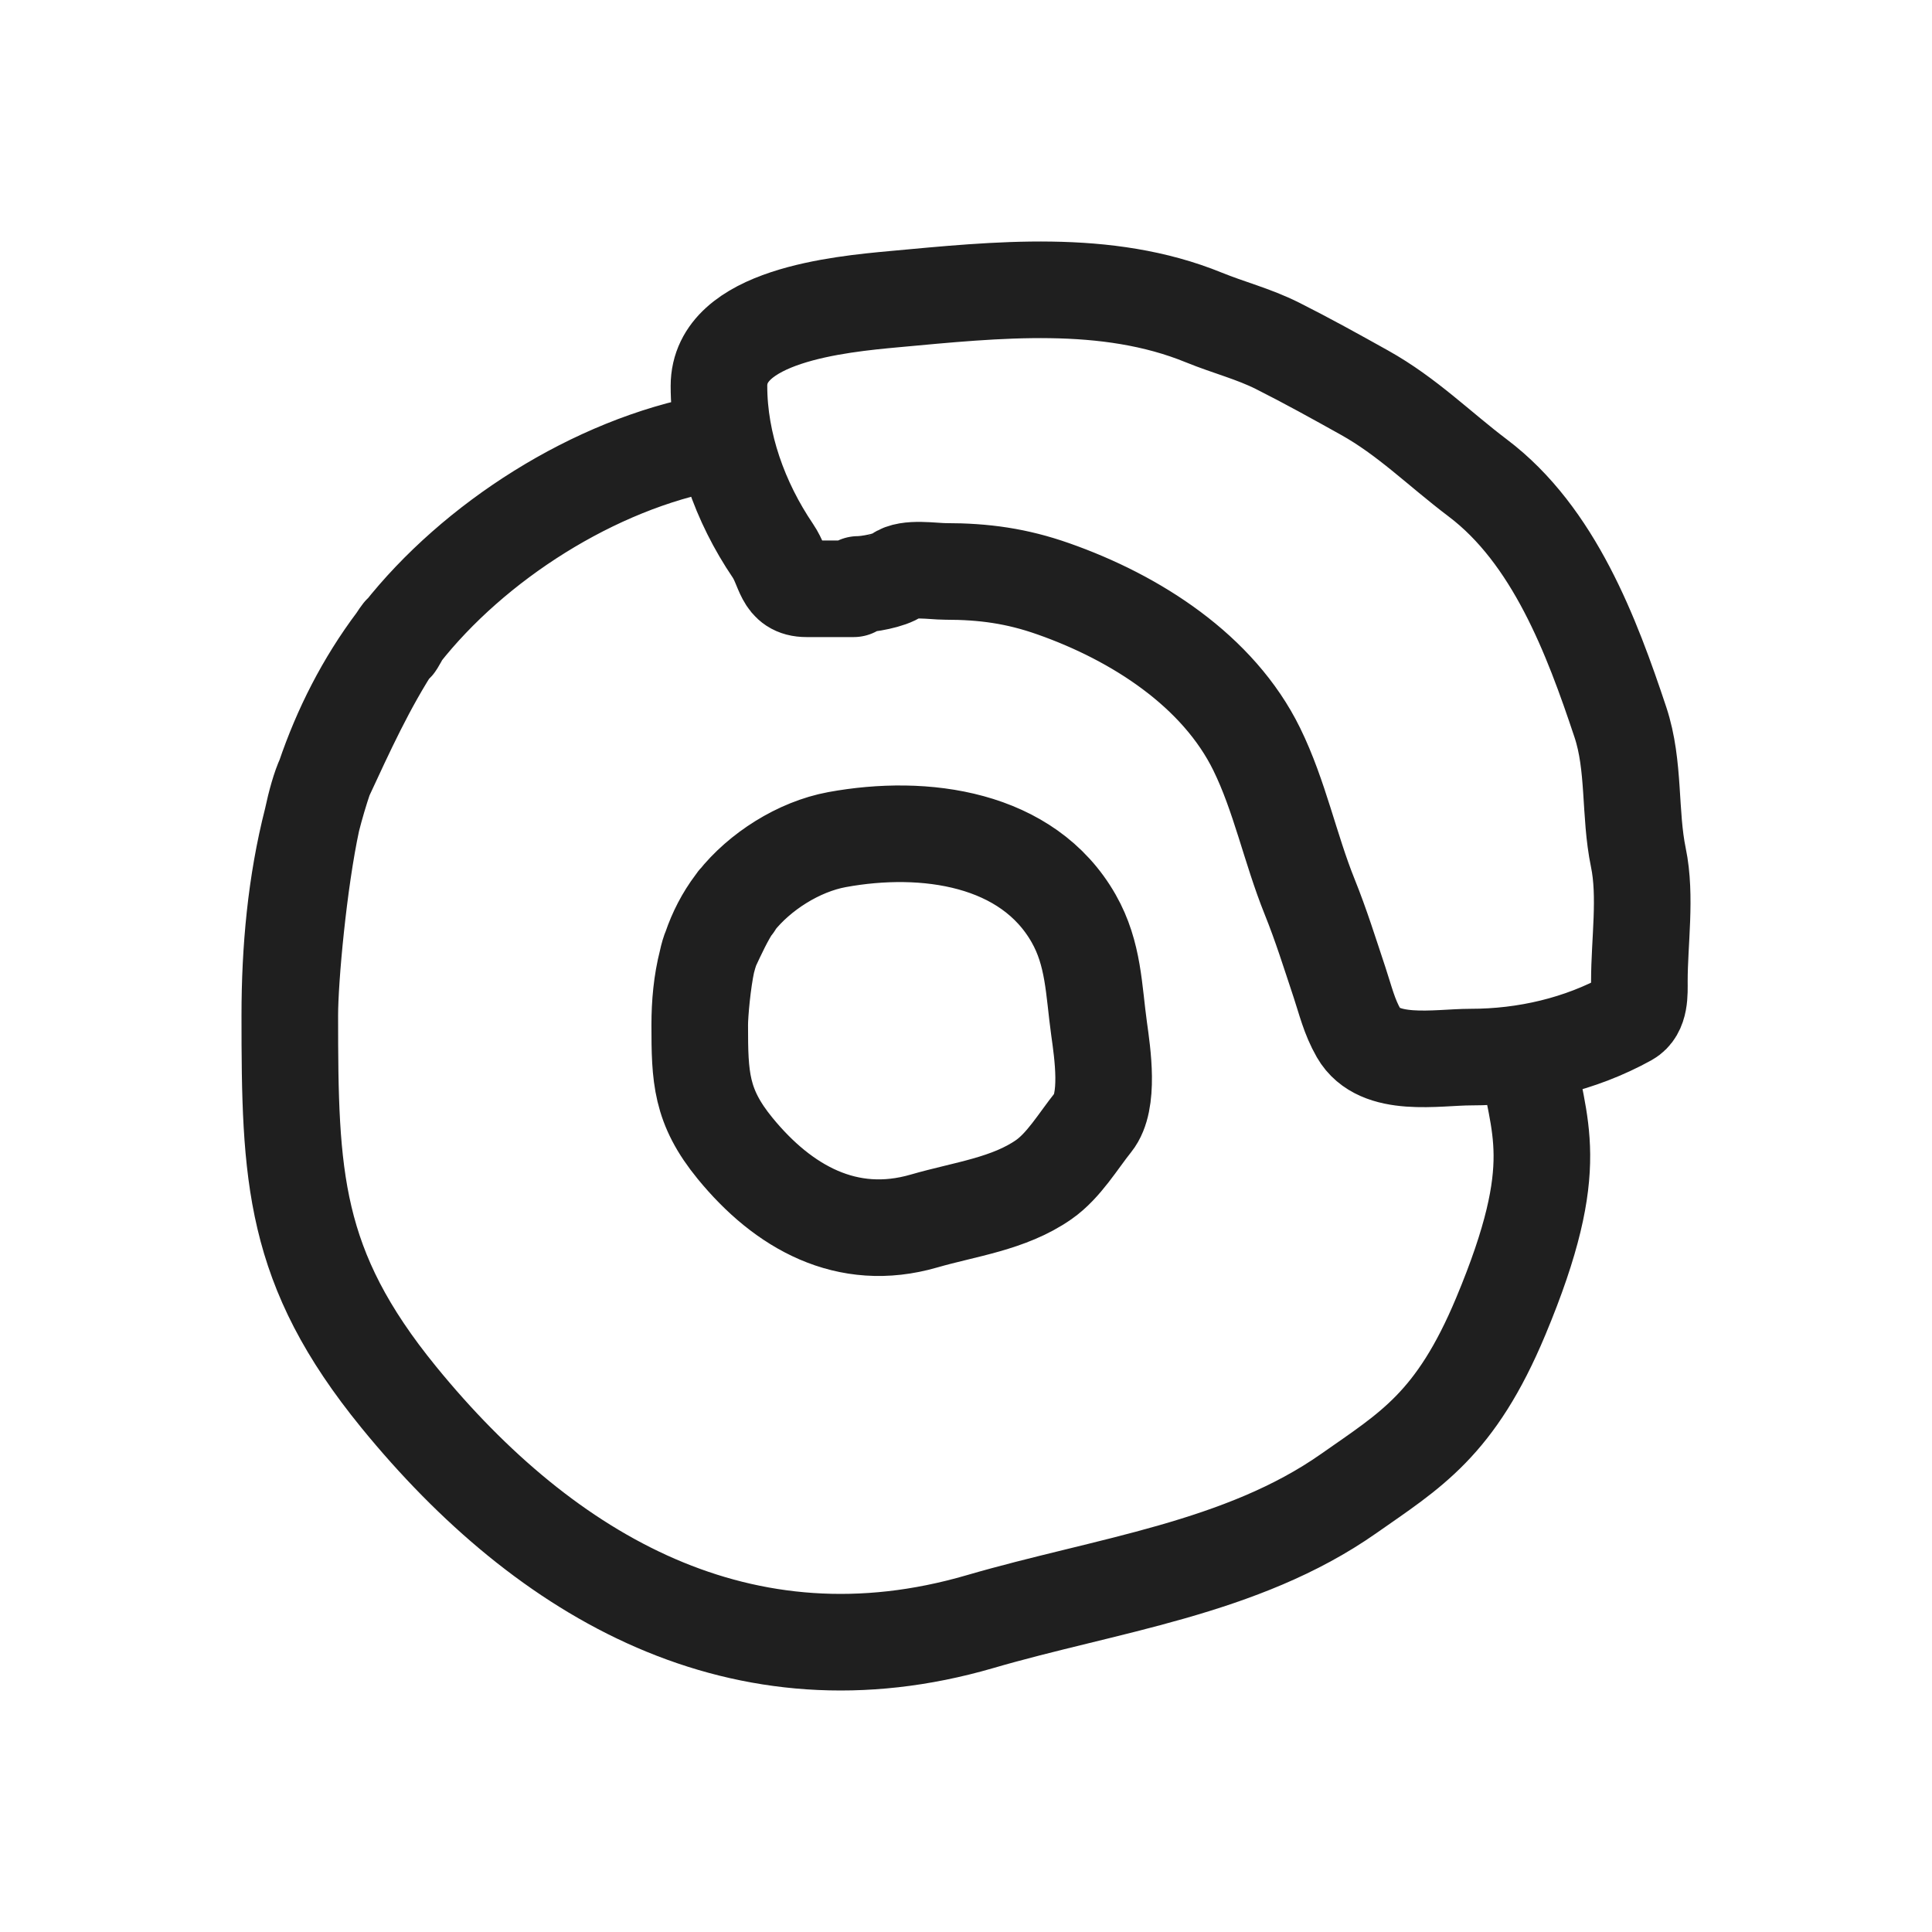 <?xml version="1.0" encoding="UTF-8"?> <svg xmlns="http://www.w3.org/2000/svg" width="60" height="60" viewBox="0 0 60 60" fill="none"><path d="M9 31.529C9 29.491 9.186 27.438 9.688 25.472M9 31.529C9 36.533 9.087 39.349 12.385 43.392C16.974 49.018 23.074 52.506 30.436 50.361C34.353 49.219 38.563 48.716 41.886 46.383C43.8 45.039 45.202 44.244 46.607 40.882C48.611 36.088 47.74 35.028 47.416 32.688M9 31.529C9 30.395 9.274 27.393 9.688 25.472M9.688 25.472C9.802 25.023 9.933 24.578 10.082 24.139M9.688 25.472C9.808 24.911 9.941 24.443 10.082 24.139M10.082 24.139C10.592 22.641 11.311 21.21 12.301 19.895M10.082 24.139L10.083 24.139C10.758 22.69 11.381 21.304 12.301 19.895M12.301 19.895C12.329 19.858 12.357 19.821 12.385 19.785M12.301 19.895C12.469 19.638 12.495 19.616 12.468 19.678M12.385 19.785C12.412 19.749 12.44 19.713 12.468 19.678M12.385 19.785C12.13 20.283 12.412 19.804 12.468 19.678M12.468 19.678C14.71 16.824 18.454 14.417 22.121 13.741M21.731 31.829C21.731 31.17 21.791 30.506 21.954 29.87M21.731 31.829C21.731 33.447 21.759 34.358 22.831 35.666C24.321 37.486 26.303 38.614 28.695 37.92C29.968 37.551 31.336 37.388 32.415 36.634C33.038 36.199 33.481 35.439 33.95 34.854C34.466 34.209 34.238 32.705 34.133 31.948C33.966 30.747 33.969 29.624 33.345 28.527C31.919 26.017 28.715 25.576 25.994 26.075C24.803 26.294 23.586 27.072 22.858 27.995M21.731 31.829C21.731 31.462 21.82 30.491 21.954 29.87M21.954 29.87C21.991 29.724 22.034 29.581 22.082 29.439M21.954 29.87C21.993 29.688 22.037 29.537 22.082 29.439M22.082 29.439C22.248 28.954 22.482 28.491 22.803 28.066M22.082 29.439C22.302 28.97 22.504 28.522 22.803 28.066M22.803 28.066C22.812 28.054 22.821 28.042 22.831 28.03M22.803 28.066C22.858 27.983 22.866 27.976 22.858 27.995M22.831 28.03C22.839 28.019 22.848 28.007 22.858 27.995M22.831 28.03C22.747 28.191 22.839 28.036 22.858 27.995M26.511 18.285H25.047C24.306 18.285 24.377 17.657 24.001 17.102C22.981 15.596 22.328 13.784 22.328 11.985C22.328 9.801 26.066 9.448 27.766 9.291C30.946 8.999 34.361 8.624 37.387 9.86C38.161 10.176 38.923 10.363 39.68 10.743C40.587 11.199 41.49 11.7 42.375 12.194C43.709 12.939 44.694 13.938 45.892 14.843C48.259 16.628 49.434 19.757 50.323 22.429C50.773 23.782 50.596 25.258 50.881 26.634C51.13 27.835 50.912 29.245 50.912 30.472C50.912 30.836 50.948 31.401 50.556 31.617C49.077 32.433 47.375 32.829 45.675 32.829C44.622 32.829 42.828 33.185 42.197 32.088C41.9 31.571 41.784 31.061 41.601 30.51C41.297 29.597 41.032 28.742 40.671 27.846C40.069 26.351 39.74 24.716 39.029 23.267C37.835 20.832 35.273 19.185 32.708 18.285C31.578 17.887 30.562 17.746 29.362 17.746C28.971 17.746 28.186 17.61 27.874 17.851C27.647 18.026 26.954 18.15 26.651 18.15" stroke="#1F1F1F" stroke-width="3" stroke-linecap="round"></path></svg> 